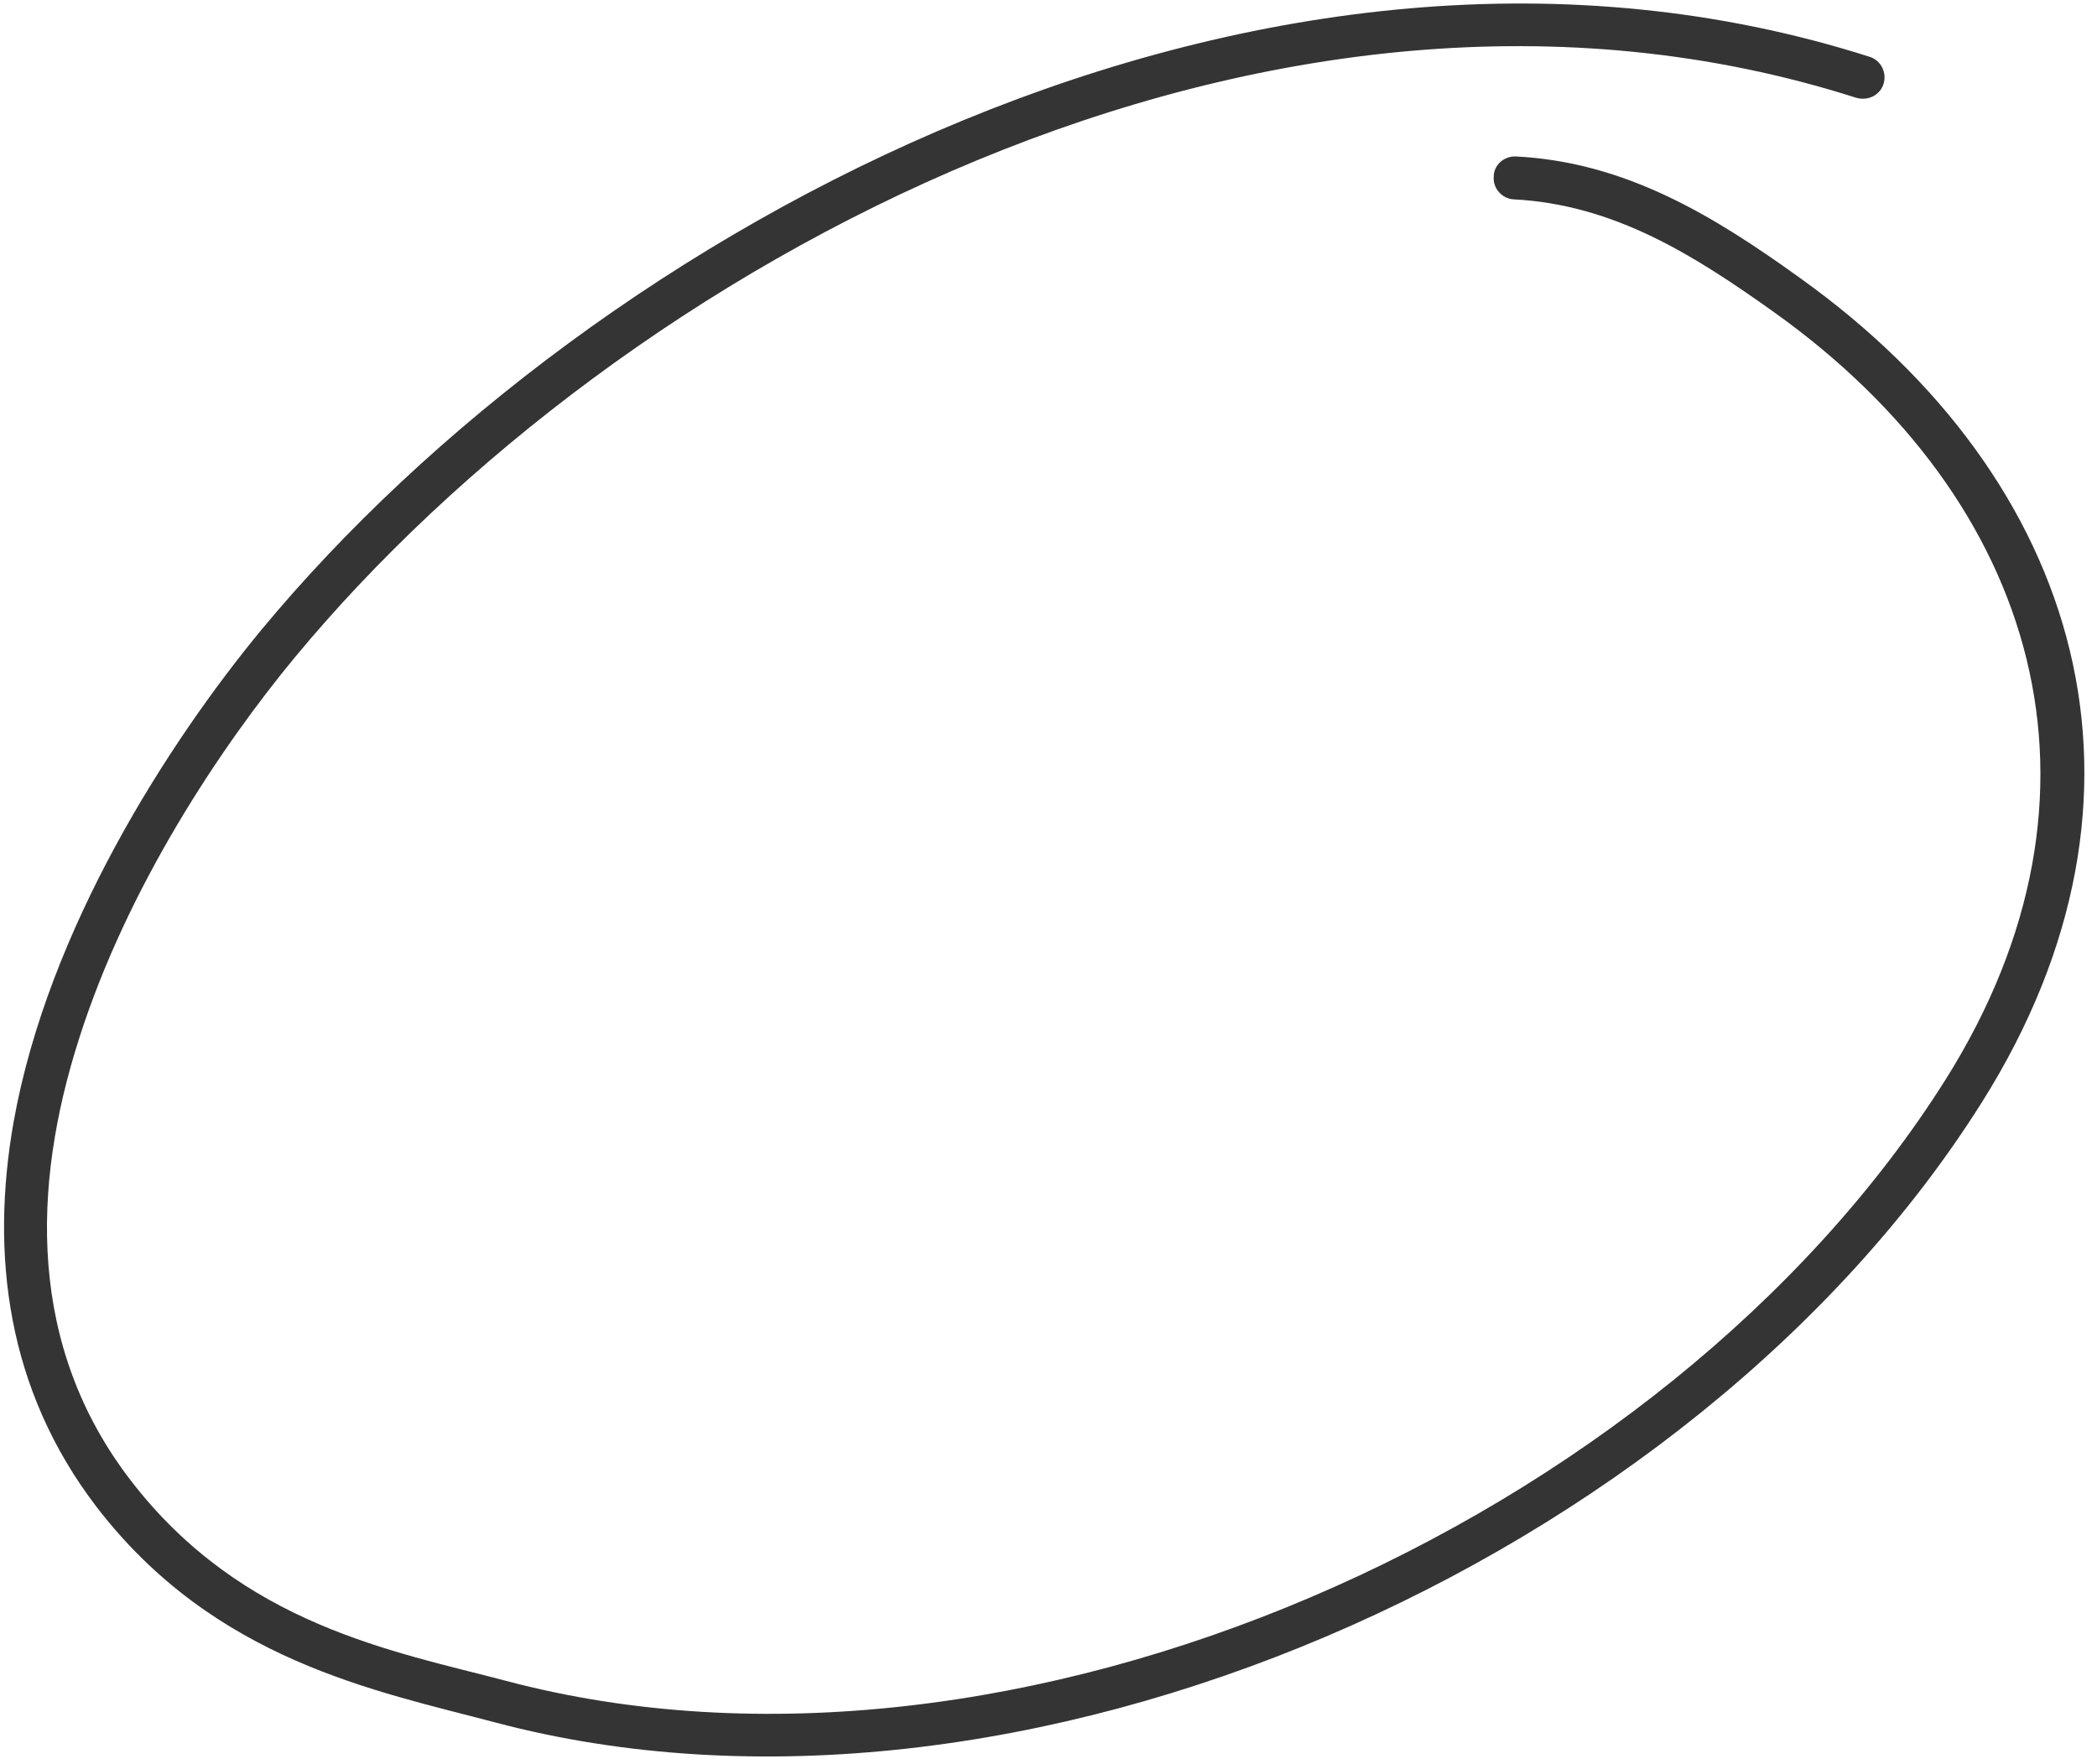 <svg width="151" height="127" viewBox="0 0 151 127" fill="none" xmlns="http://www.w3.org/2000/svg">
<g id="Highlight_07">
<path id="Vector" fill-rule="evenodd" clip-rule="evenodd" d="M108.986 14.354C116.253 14.726 122.029 18.399 127.805 22.523C146.749 36.066 153.084 57.079 140.103 77.728C119.918 109.75 72.9 130.707 36.442 121.035C28.368 118.904 17.436 117.025 9.424 106.616C1.971 96.937 2.282 85.43 5.698 74.778C9.176 63.856 15.884 53.804 21.225 47.342C44.578 19.15 91.347 -6.472 133.644 7.036C134.513 7.296 135.383 6.848 135.631 6.036C135.88 5.224 135.445 4.353 134.637 4.093C91.098 -9.809 42.839 16.363 18.802 45.377C12.157 53.434 3.462 66.884 0.978 80.8C-0.699 90.311 0.48 100.034 6.94 108.492C15.449 119.58 27.064 121.752 35.635 124.022C73.273 134.012 121.905 112.442 142.712 79.37C156.686 57.176 149.979 34.569 129.607 20.012C123.396 15.537 117.06 11.67 109.172 11.267C108.303 11.223 107.558 11.879 107.558 12.731C107.496 13.583 108.179 14.31 108.986 14.354Z" fill="#343434"/>
</g>
</svg>
